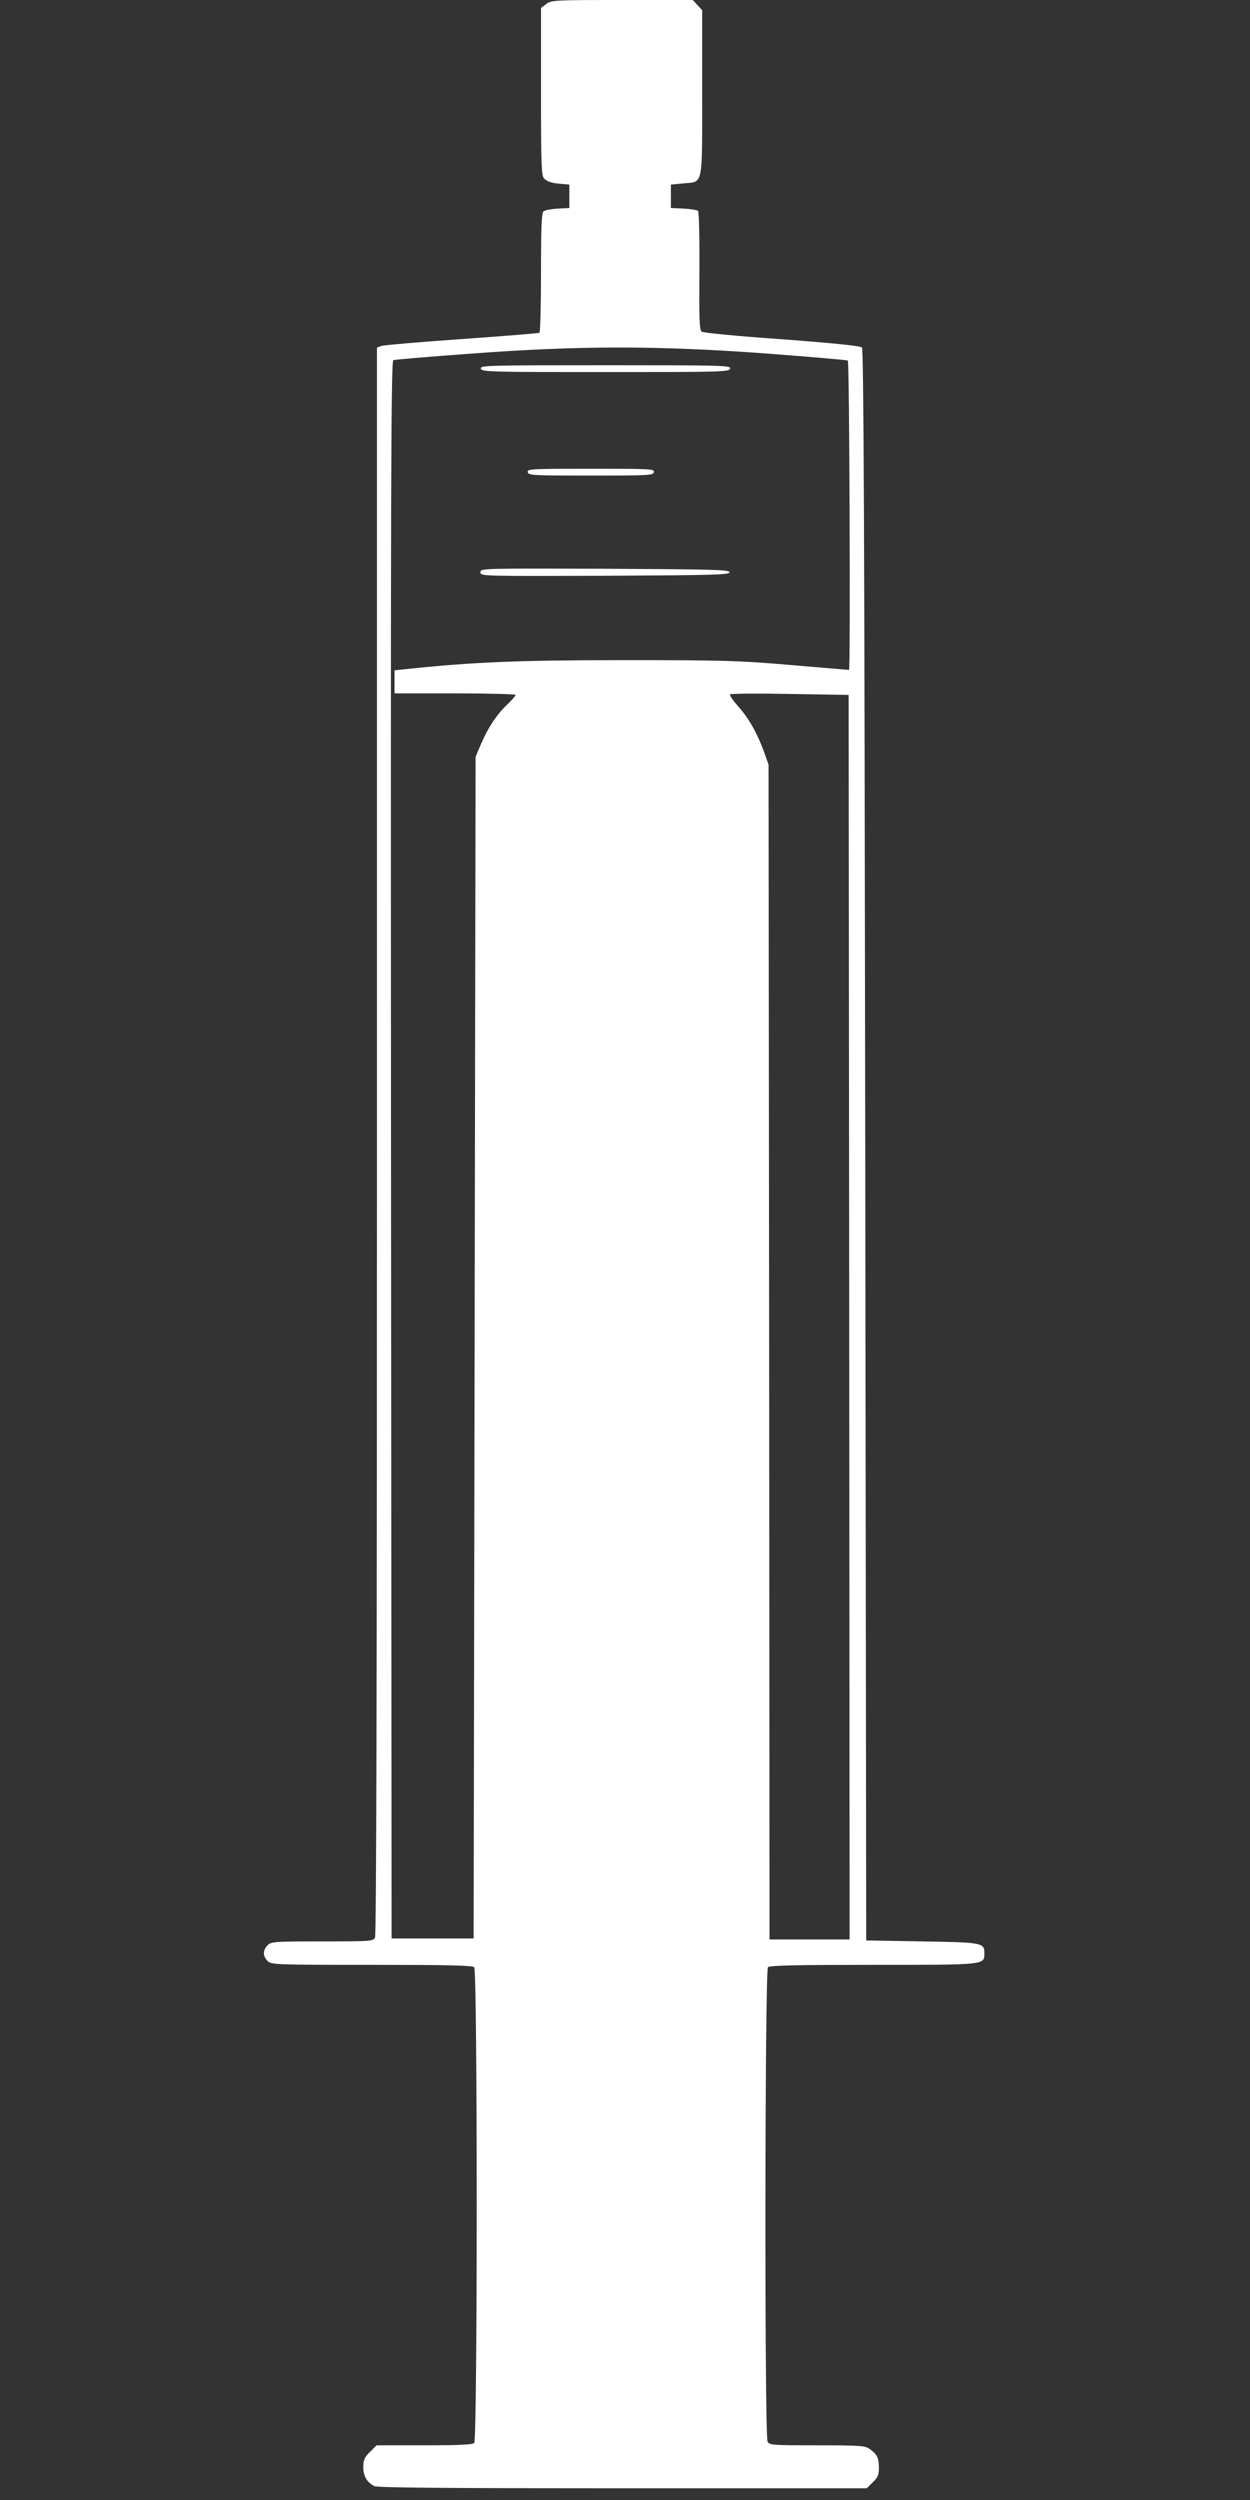 <?xml version="1.0" standalone="no"?>
<!DOCTYPE svg PUBLIC "-//W3C//DTD SVG 20010904//EN"
 "http://www.w3.org/TR/2001/REC-SVG-20010904/DTD/svg10.dtd">
<svg version="1.0" xmlns="http://www.w3.org/2000/svg"
 width="640pt" height="1280pt" viewBox="0 0 640 1280"
 preserveAspectRatio="xMidYMid meet">
<rect x="0" y="0" width="640" height="1280" fill="#333333" stroke="none"/>
<g transform="translate(0,1280) scale(0.1,-0.1)"
fill="#ffffff" stroke="none">
<path d="M2796 12779 l-26 -20 0 -429 c0 -376 2 -430 16 -444 17 -17 40 -24
94 -28 l35 -3 0 -60 0 -60 -60 -3 c-32 -2 -65 -8 -72 -14 -10 -8 -13 -79 -13
-314 0 -166 -4 -305 -8 -308 -4 -2 -183 -17 -397 -32 -215 -15 -400 -31 -412
-35 l-23 -9 0 -4060 c0 -2781 -3 -4067 -10 -4081 -10 -18 -24 -19 -270 -19
-247 0 -261 -1 -280 -20 -25 -25 -25 -55 0 -80 19 -19 33 -20 533 -20 386 0
516 -3 525 -12 17 -17 17 -2419 0 -2436 -9 -9 -80 -12 -256 -12 l-244 0 -34
-34 c-28 -28 -34 -41 -34 -78 0 -46 19 -78 57 -97 16 -8 371 -11 1272 -11
l1249 0 31 31 c26 25 31 38 31 77 -1 50 -10 67 -50 95 -21 15 -55 17 -267 17
-229 0 -243 1 -253 19 -16 30 -14 2413 2 2429 9 9 142 12 538 12 578 0 570 -1
570 59 0 54 -9 56 -319 61 l-286 5 -5 4072 c-4 3199 -8 4075 -17 4084 -8 8
-144 22 -410 42 -230 16 -403 33 -411 39 -11 9 -13 73 -11 310 1 165 -2 303
-7 308 -5 5 -38 10 -74 12 l-65 3 0 60 0 60 63 6 c104 10 97 -24 97 464 l0
423 -24 26 -24 26 -362 0 c-351 0 -363 -1 -389 -21z m1128 -1789 c224 -17 412
-33 417 -36 8 -4 14 -1584 6 -1584 -1 0 -135 11 -297 25 -269 23 -342 25 -855
25 -544 0 -776 -10 -1117 -46 l-58 -6 0 -59 0 -59 310 0 c171 0 310 -4 310 -8
0 -4 -20 -28 -46 -52 -55 -54 -95 -116 -132 -201 l-27 -64 -5 -3025 -5 -3025
-210 0 -210 0 -3 4038 c-2 3427 0 4038 12 4043 7 3 184 18 392 33 556 42 962
42 1518 1z m424 -4934 l2 -3186 -205 0 -205 0 -2 3008 -3 3007 -23 65 c-35 96
-77 171 -132 233 -27 30 -46 58 -42 62 4 4 142 5 307 2 l300 -5 3 -3186z"/>
<path d="M2462 10913 c3 -17 41 -18 638 -18 597 0 635 1 638 18 3 16 -32 17
-638 17 -606 0 -641 -1 -638 -17z"/>
<path d="M2702 10383 c3 -17 26 -18 323 -18 297 0 320 1 323 18 3 16 -17 17
-323 17 -306 0 -326 -1 -323 -17z"/>
<path d="M2460 9870 c0 -20 4 -20 638 -18 558 3 637 5 637 18 0 13 -79 15
-637 18 -634 2 -638 2 -638 -18z"/>
</g>
</svg>
